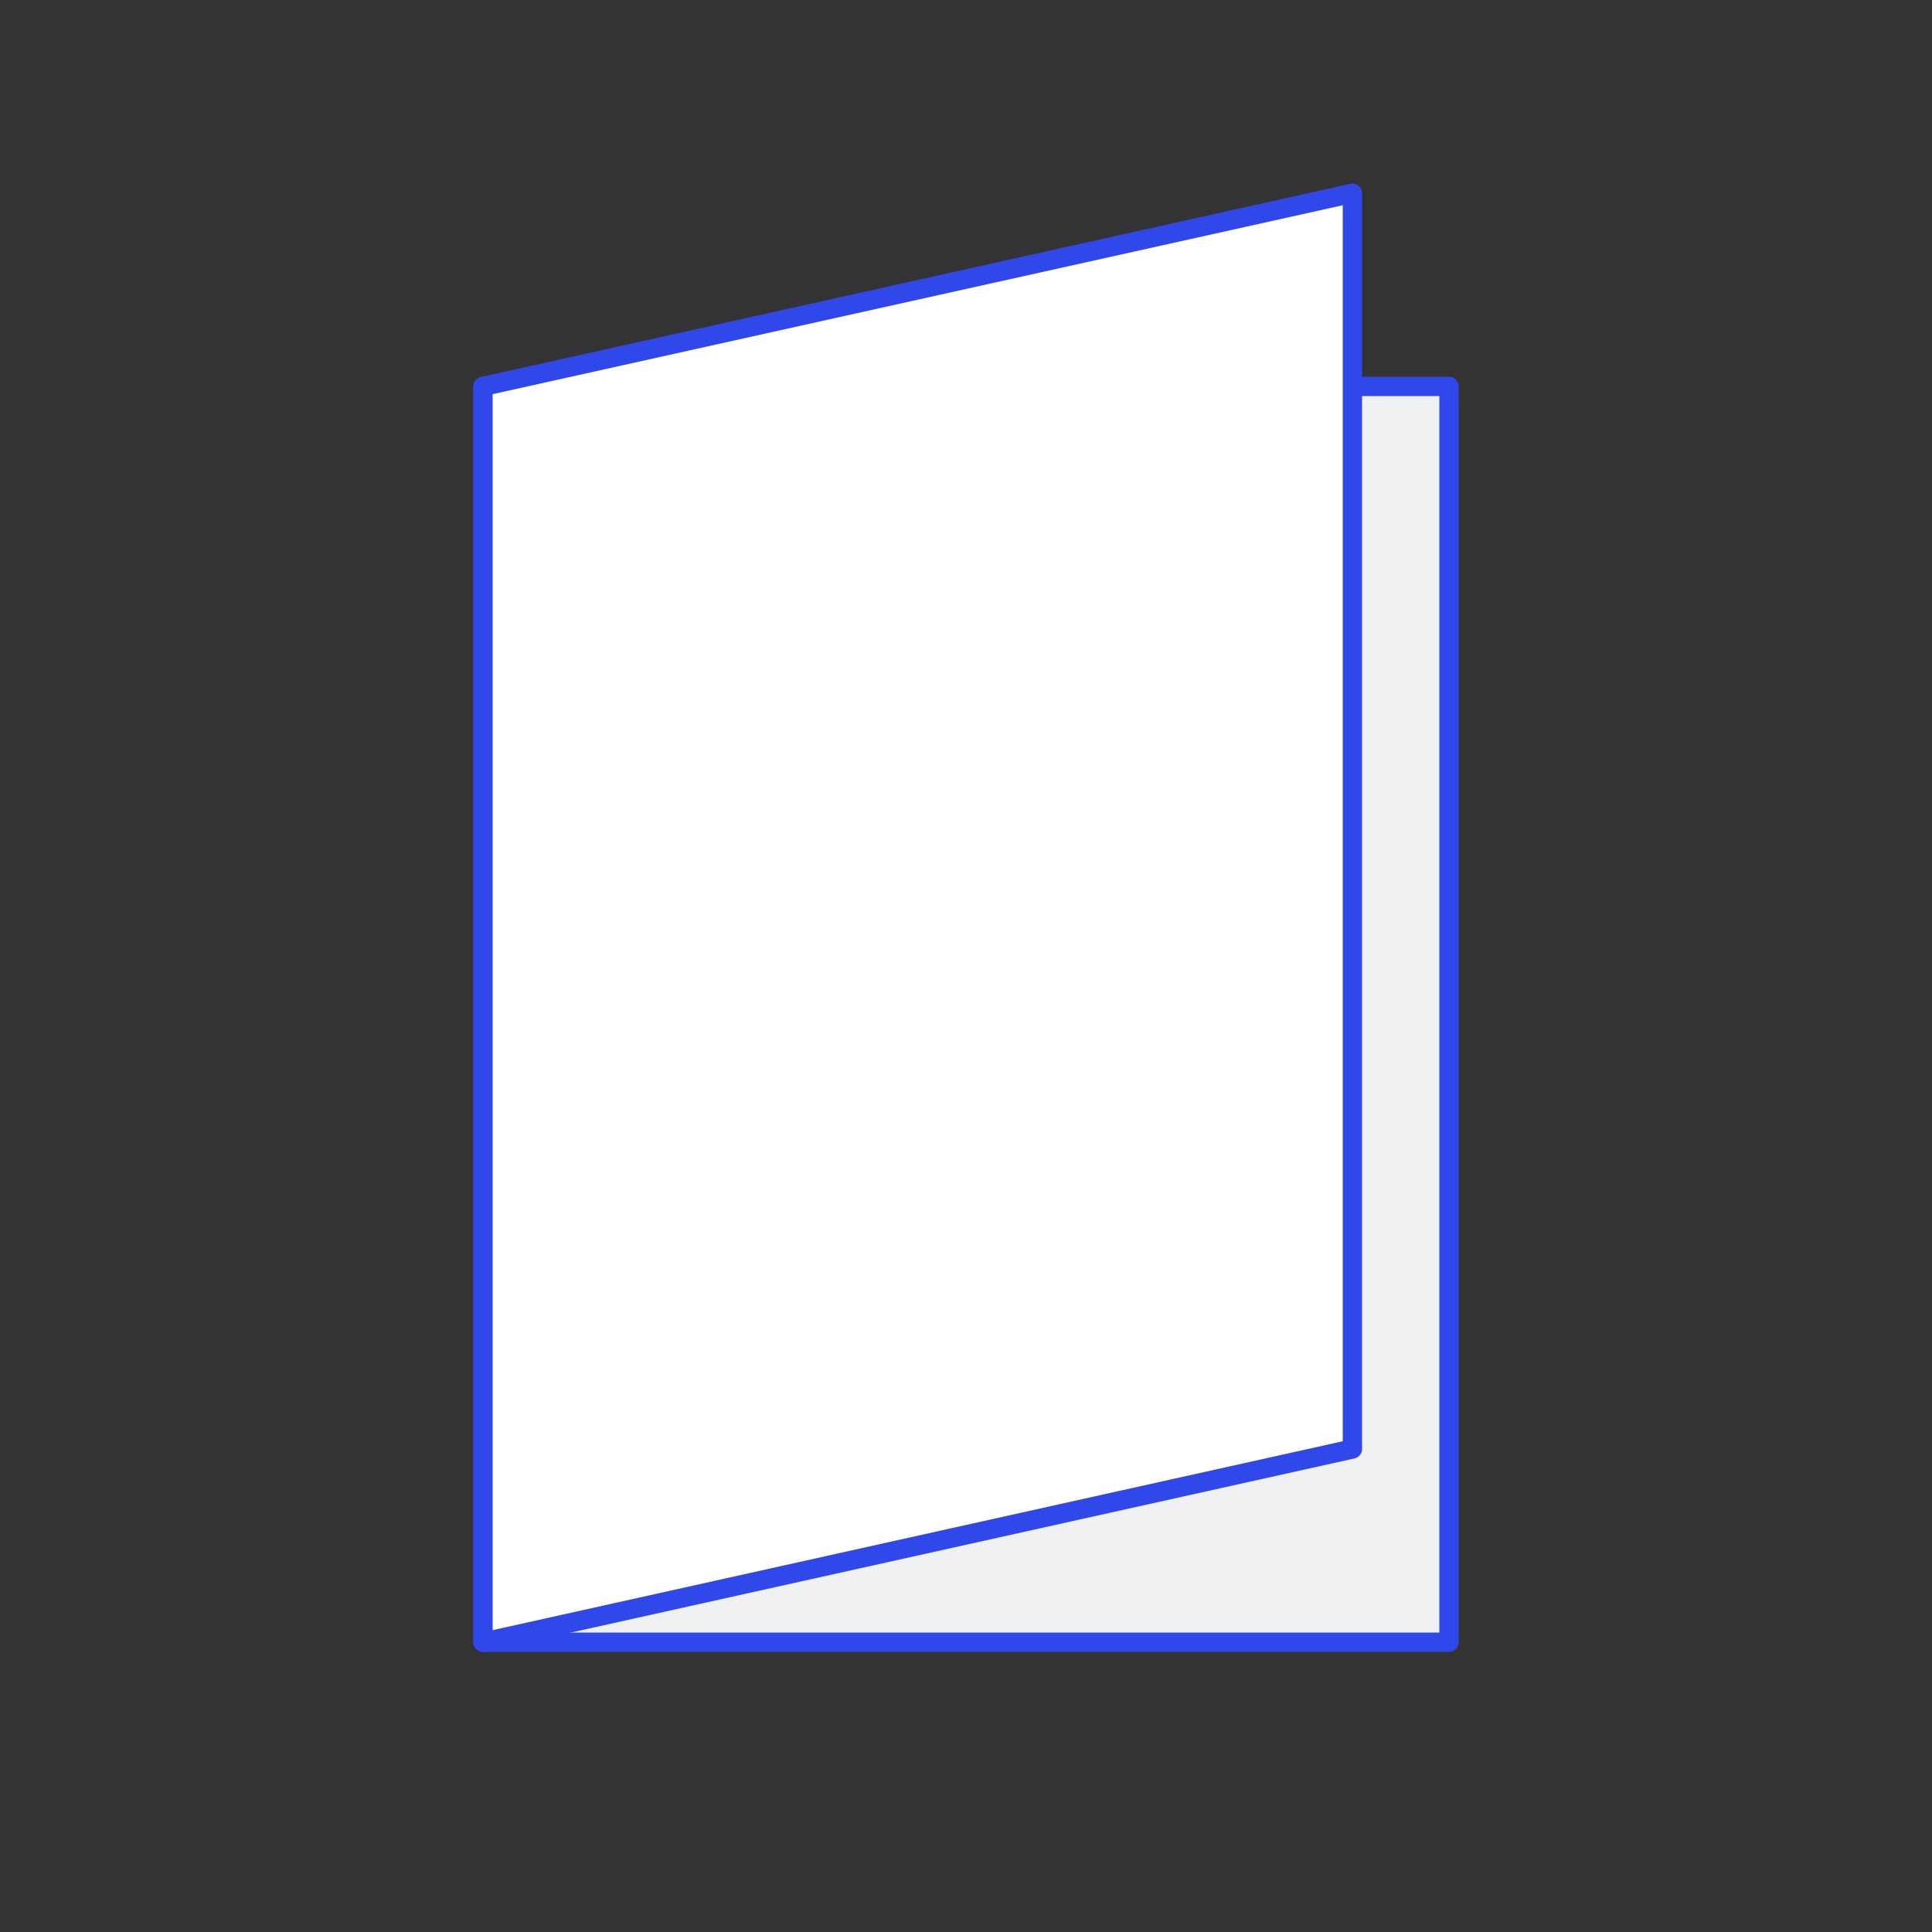 <?xml version="1.0" encoding="UTF-8"?> <svg xmlns="http://www.w3.org/2000/svg" width="100" height="100" viewBox="0 0 100 100" fill="none"><rect x="0" y="0" width="100" height="100" fill="#333333" stroke="none"/><path d="M75 85H25V20H75V85Z" fill="#F0F1F3" stroke="#3048EA" stroke-linejoin="round"></path><path d="M70 75L25 85V20L70 10V75Z" fill="white" stroke="#3048EA" stroke-linejoin="round"></path></svg> 
